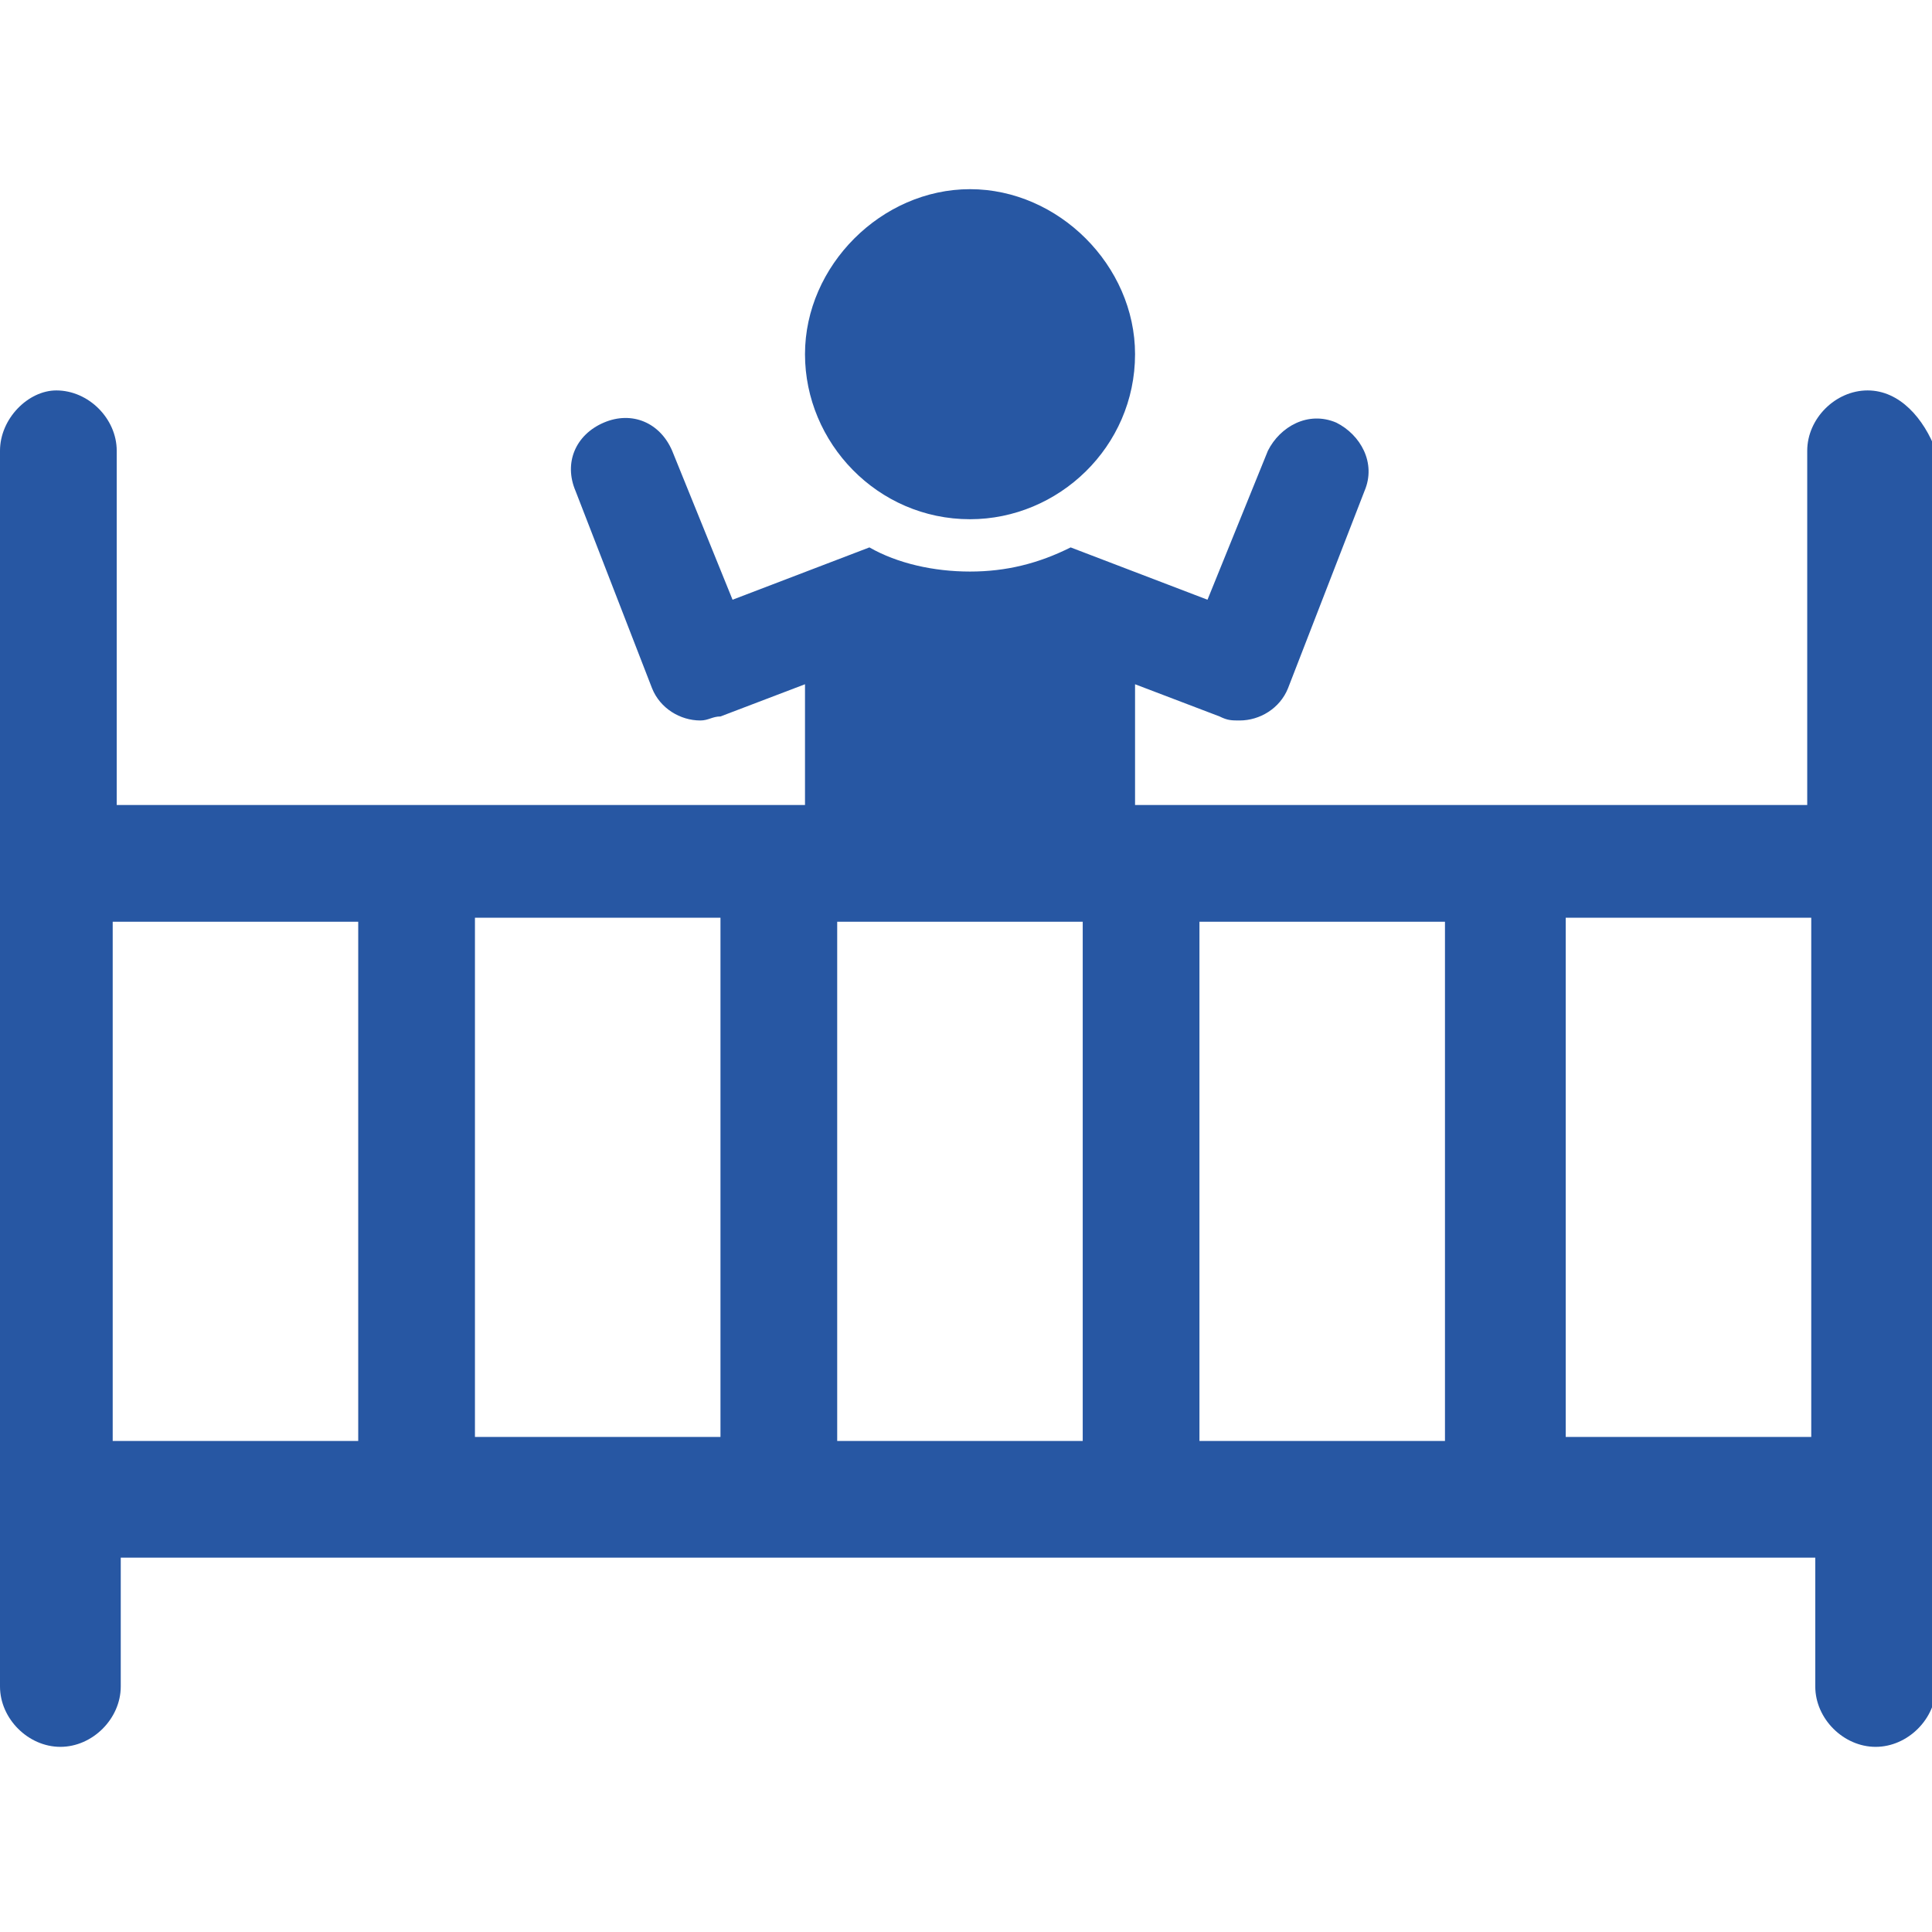 <?xml version="1.0" encoding="utf-8"?>
<!-- Generator: Adobe Illustrator 24.0.2, SVG Export Plug-In . SVG Version: 6.00 Build 0)  -->
<!DOCTYPE svg PUBLIC "-//W3C//DTD SVG 1.1//EN" "http://www.w3.org/Graphics/SVG/1.1/DTD/svg11.dtd">
<svg version="1.1" id="Calque_1" xmlns:x="http://ns.adobe.com/Extensibility/1.0/" xmlns:i="http://ns.adobe.com/AdobeIllustrator/10.0/" xmlns:graph="http://ns.adobe.com/Graphs/1.0/"
	 xmlns="http://www.w3.org/2000/svg" xmlns:xlink="http://www.w3.org/1999/xlink" x="0px" y="0px" viewBox="0 0 48 48"
	 style="enable-background:new 0 0 48 48;" xml:space="preserve">
<style type="text/css">
	.st0{fill:#2757A3;}
</style>
<g>
	<path class="st0" d="M28.2,8.8c0,2.3-1.9,4.1-4.1,4.1c-2.3,0-4.1-1.9-4.1-4.1s1.9-4.1,4.1-4.1C26.3,4.7,28.2,6.6,28.2,8.8"/>
	<path class="st0" d="M46.4,9.7c-0.8,0-1.5,0.7-1.5,1.5V20H28.2v-3l2.1,0.8c0.2,0.1,0.3,0.1,0.5,0.1c0.5,0,1-0.3,1.2-0.8l1.9-4.9
		c0.3-0.7-0.1-1.4-0.7-1.7c-0.7-0.3-1.4,0.1-1.7,0.7L30,14.9l-3.4-1.3c-0.8,0.4-1.6,0.6-2.5,0.6s-1.8-0.2-2.5-0.6l-3.4,1.3l-1.5-3.7
		c-0.3-0.7-1-1-1.7-0.7s-1,1-0.7,1.7l1.9,4.9c0.2,0.5,0.7,0.8,1.2,0.8c0.2,0,0.3-0.1,0.5-0.1L20,17v3H2.9v-8.8
		c0-0.8-0.7-1.5-1.5-1.5C0.7,9.7,0,10.4,0,11.2v30.7c0,0.8,0.7,1.5,1.5,1.5S3,42.7,3,41.9v-3.2h42.1v3.2c0,0.8,0.7,1.5,1.5,1.5
		s1.5-0.7,1.5-1.5V11.2C47.8,10.4,47.2,9.7,46.4,9.7L46.4,9.7z M20.8,22.9h6.1v12.9h-6.1V22.9z M17.9,35.7h-6.1V22.8h6.1V35.7z
		 M29.8,22.9h6.1v12.9h-6.1C29.8,35.8,29.8,22.9,29.8,22.9z M2.8,22.9h6.1v12.9H2.8V22.9z M38.9,35.7V22.8H45v12.9
		C45,35.7,38.9,35.7,38.9,35.7z"/>
</g>
</svg>
